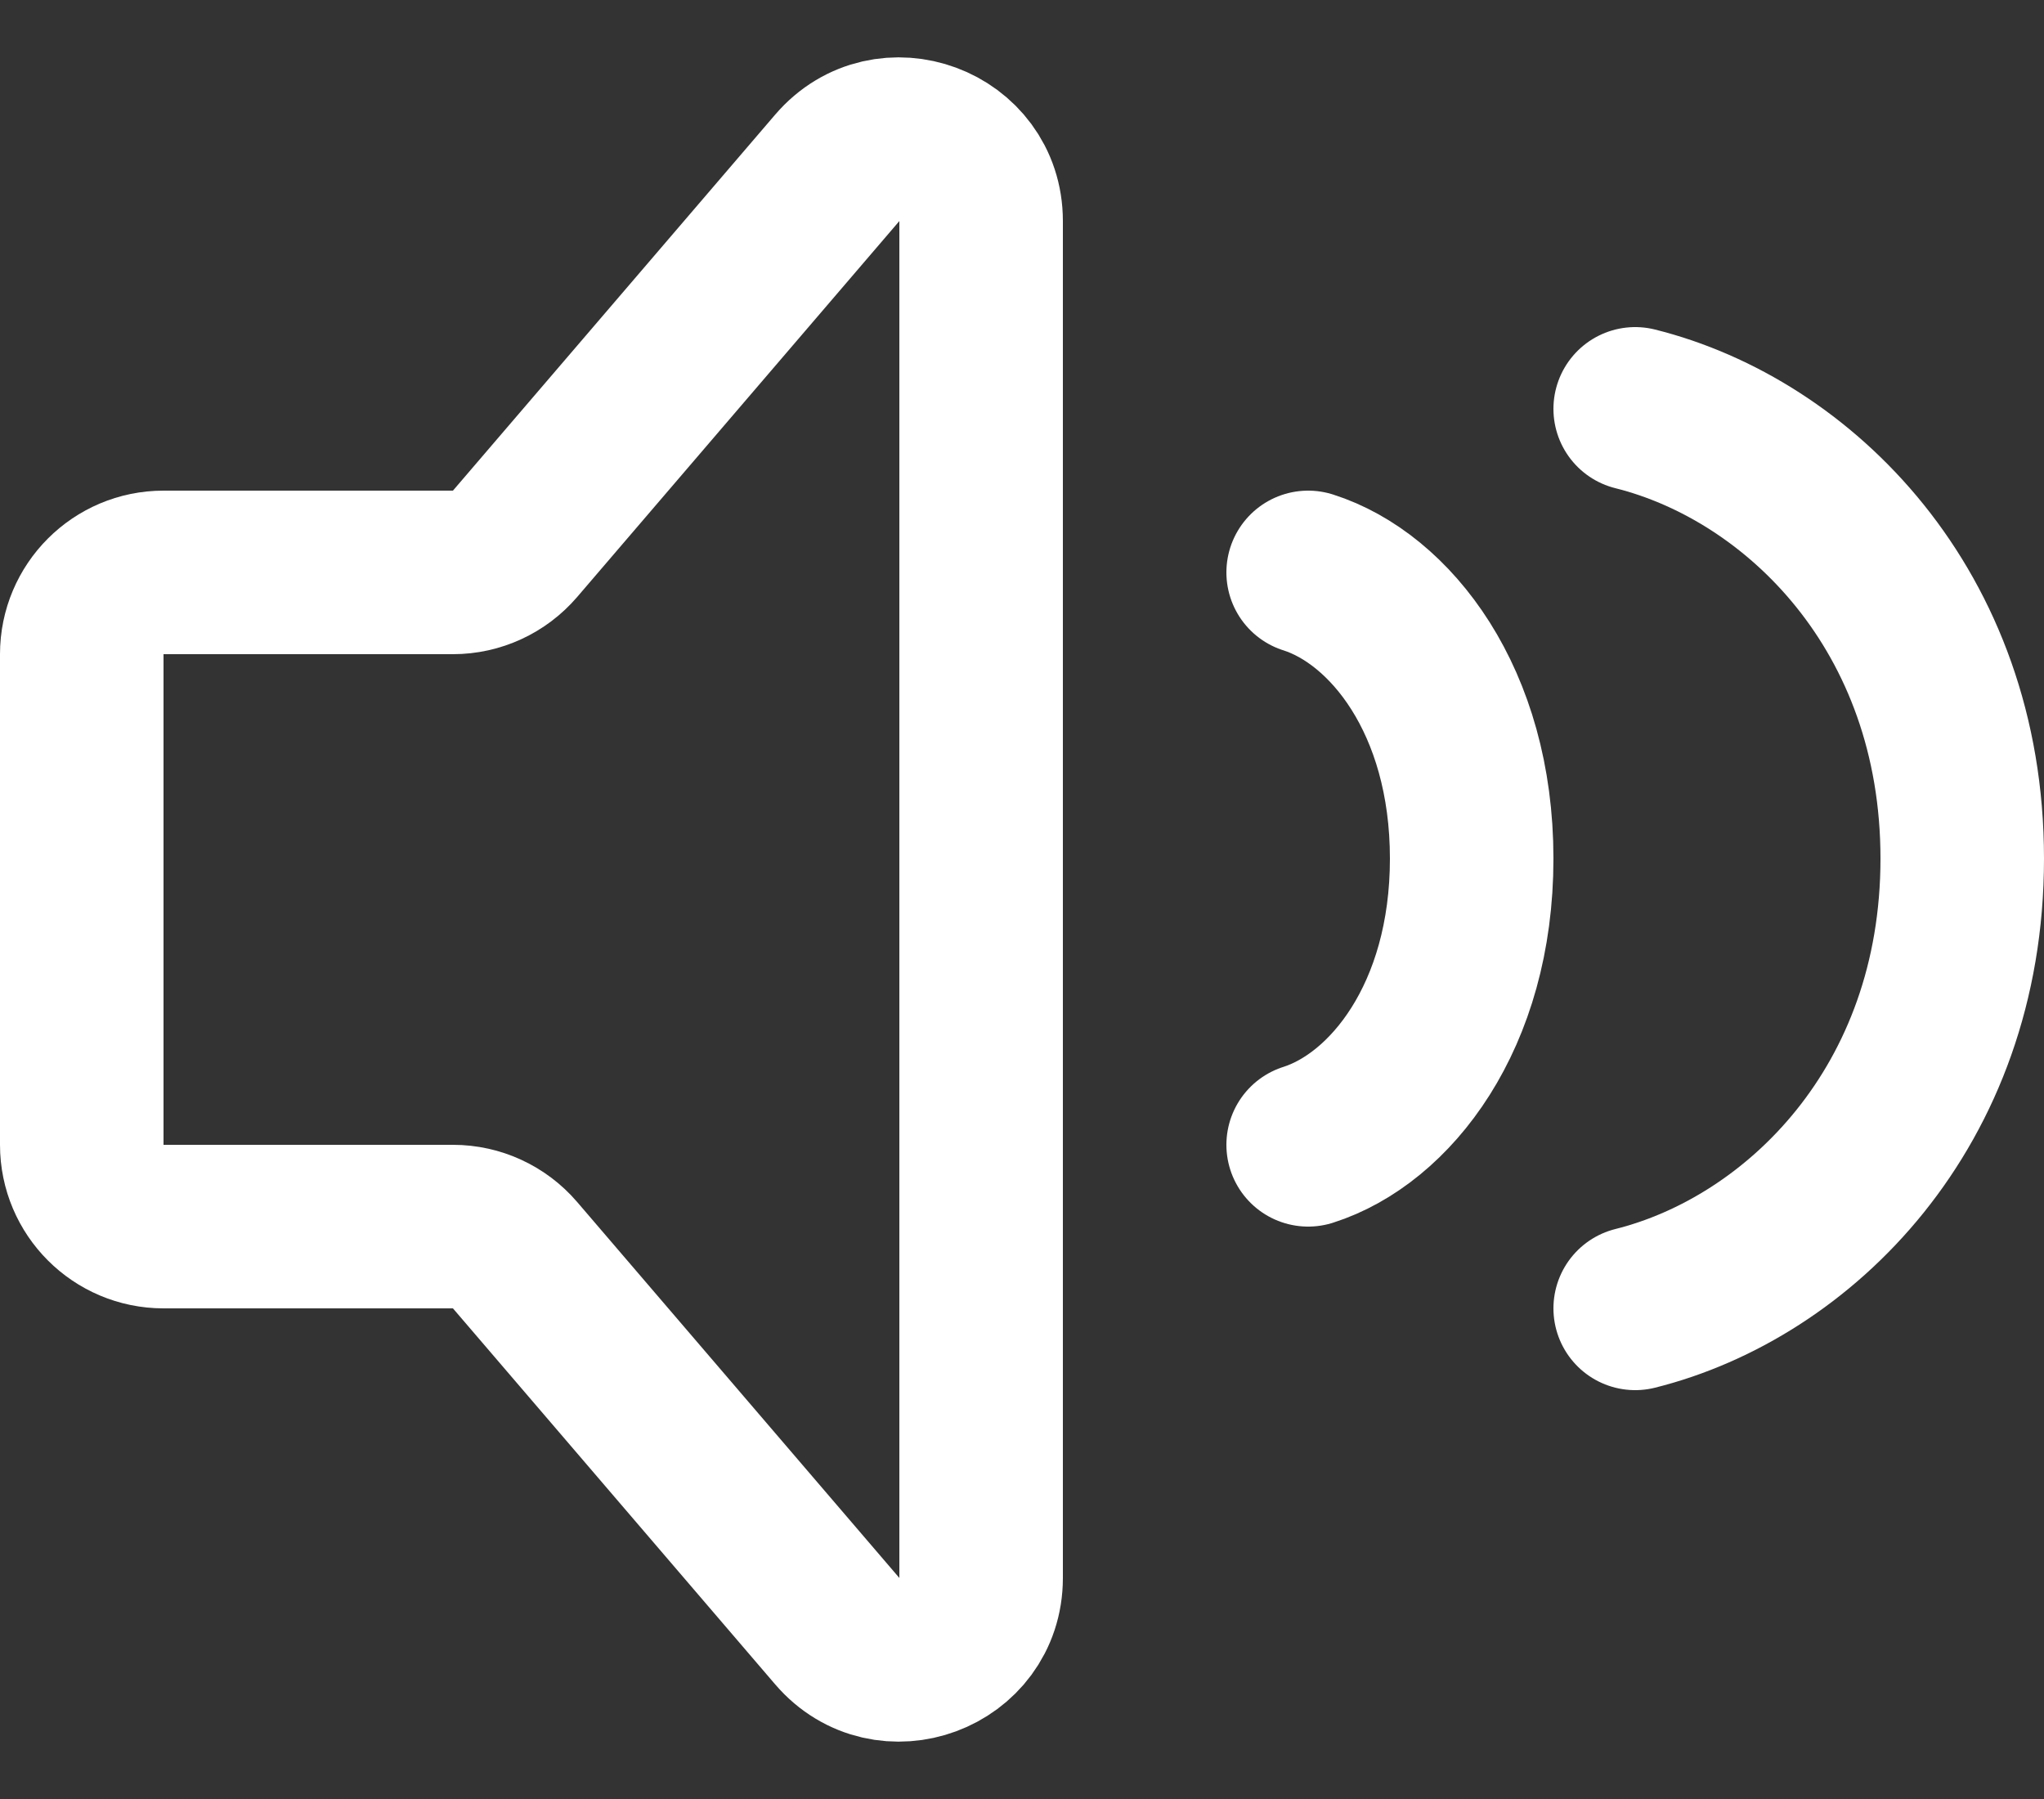 <?xml version="1.0" encoding="UTF-8"?> <svg xmlns="http://www.w3.org/2000/svg" width="25" height="22" viewBox="0 0 25 22" fill="none"><rect x="0" y="0" width="25" height="22" fill="#333333" stroke="none"/> <path d="M20 16C22 15.5 24 13.538 24 10.5C24 7.462 22 5.5 20 5" stroke="white" stroke-width="2" stroke-linecap="round"></path> <path d="M16 14C17 13.682 18 12.433 18 10.5C18 8.567 17 7.318 16 7" stroke="white" stroke-width="2" stroke-linecap="round"></path> <path d="M12 19.297V2.703C12 1.775 10.845 1.348 10.241 2.052L6.299 6.651C6.109 6.872 5.832 7 5.54 7H2C1.448 7 1 7.448 1 8V14C1 14.552 1.448 15 2 15H5.54C5.832 15 6.109 15.128 6.299 15.349L10.241 19.948C10.845 20.652 12 20.225 12 19.297Z" stroke="white" stroke-width="2"></path> </svg> 